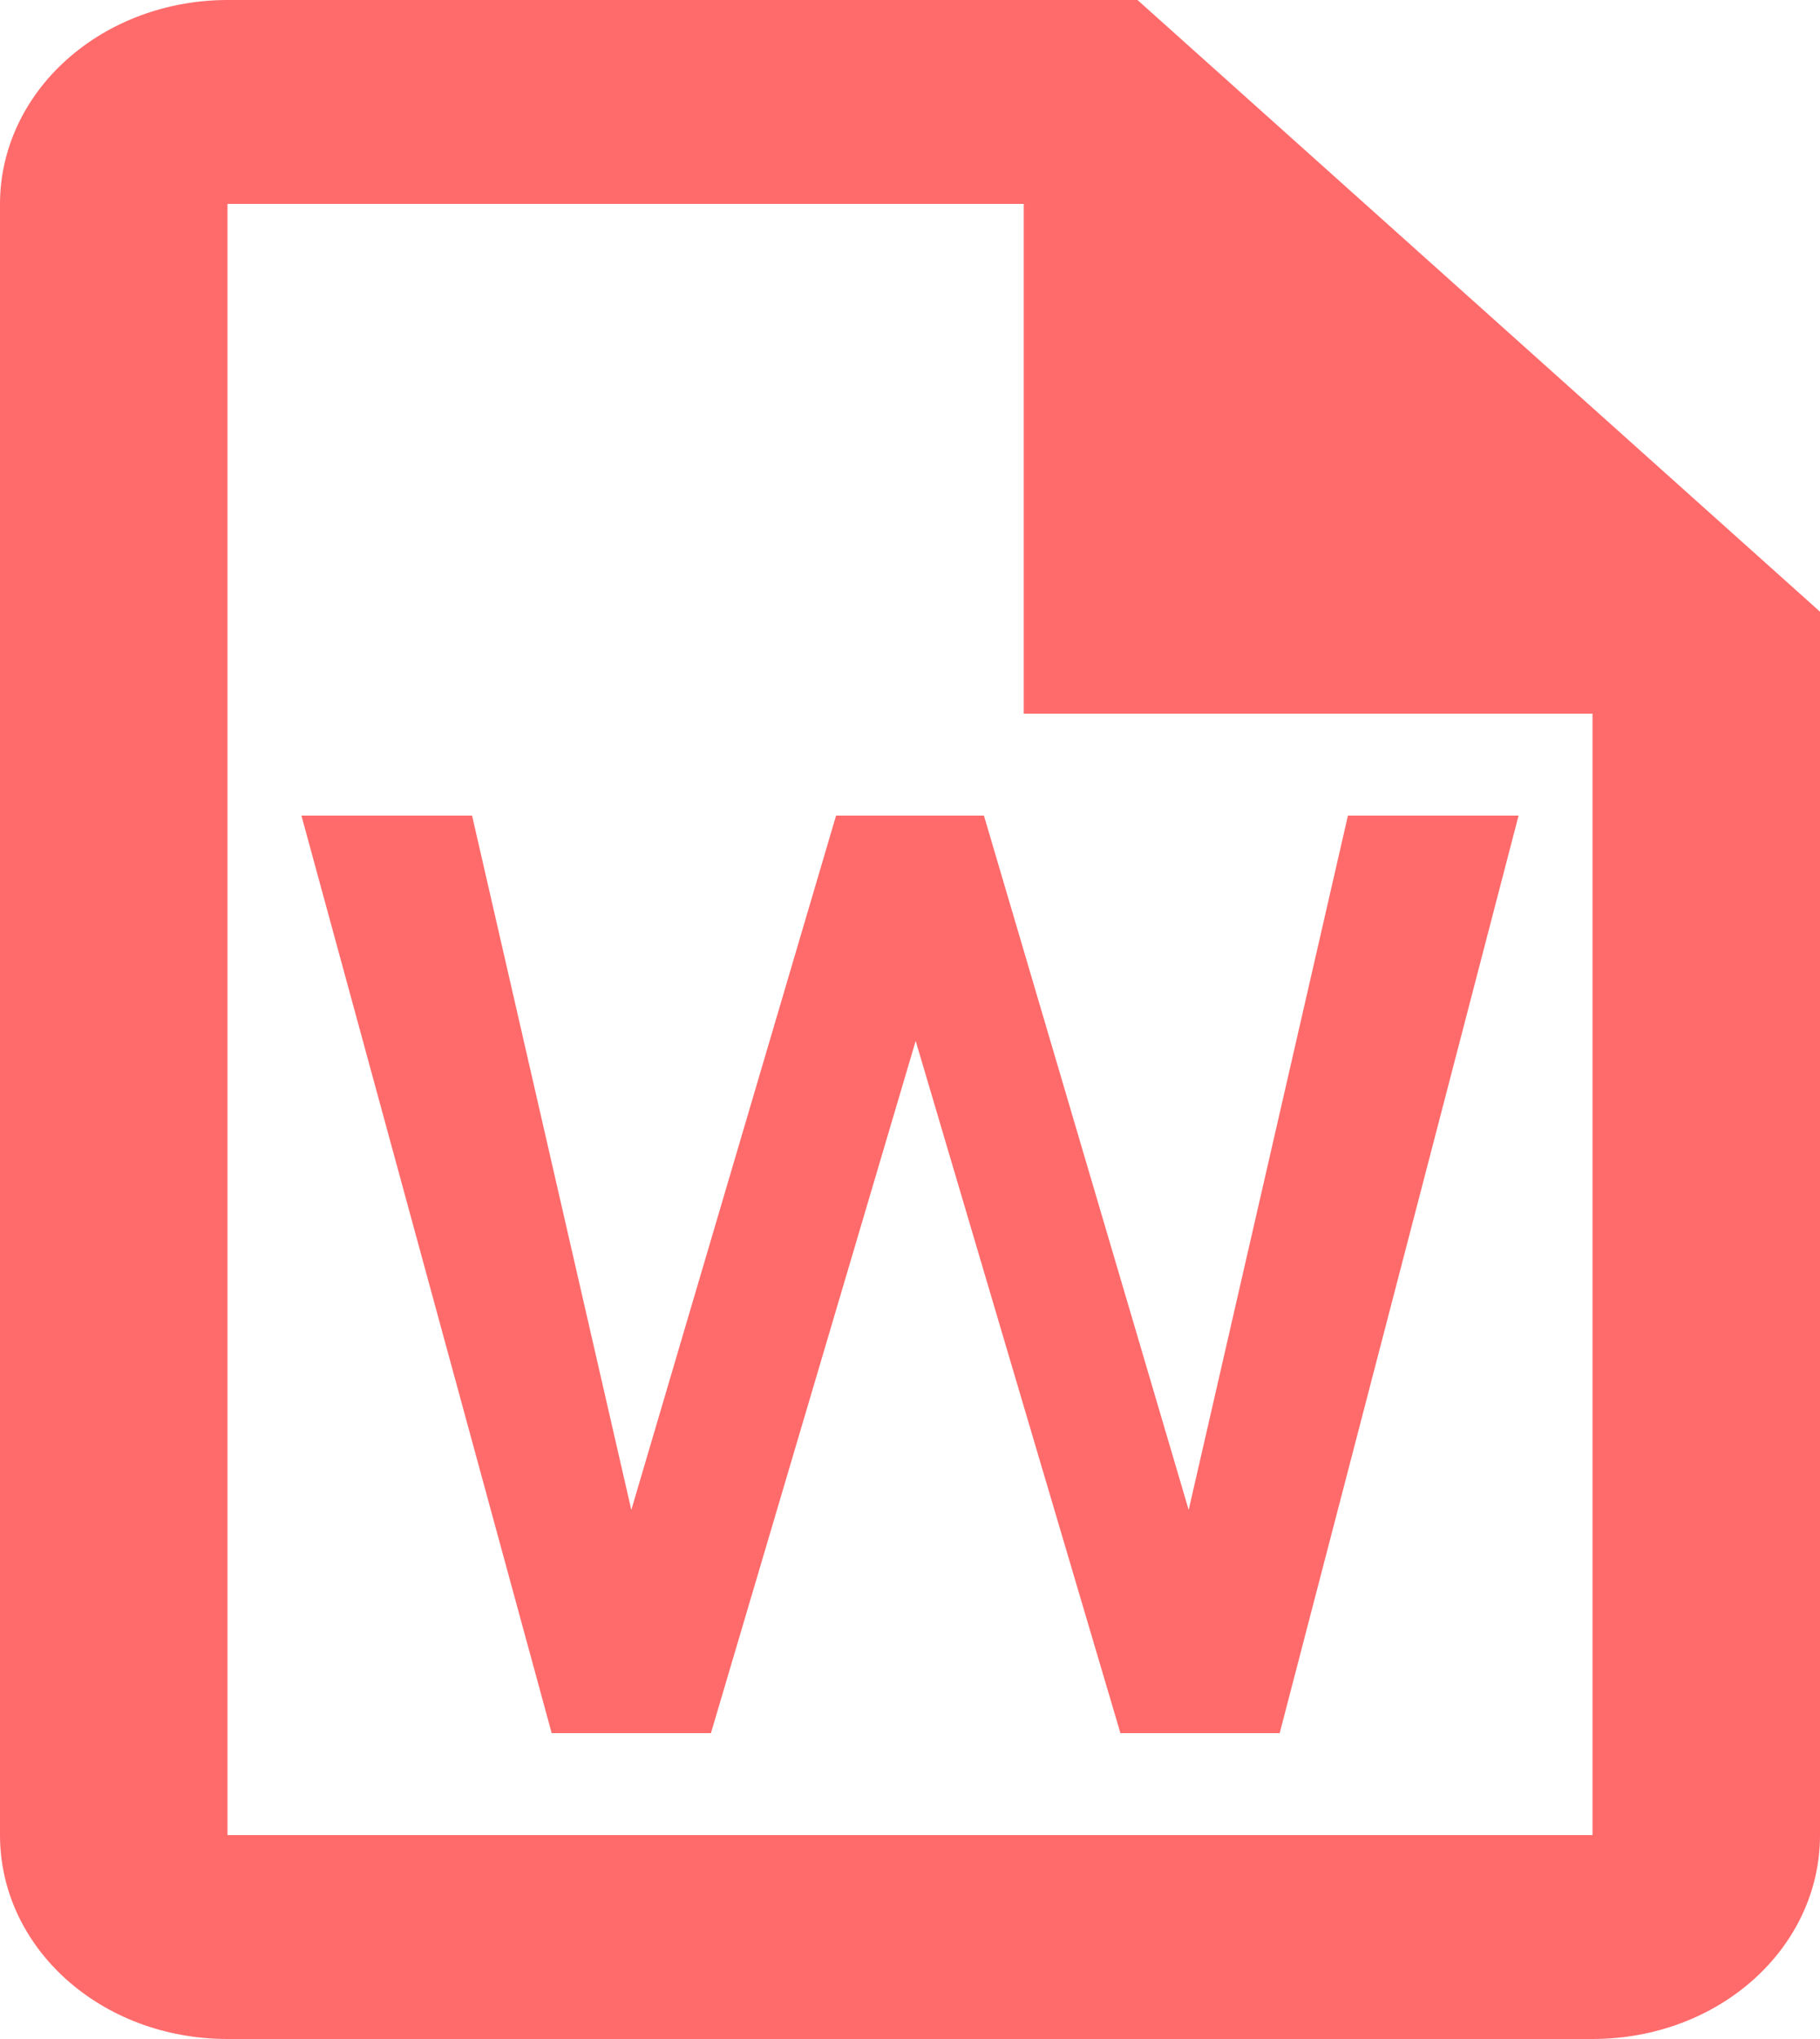 <svg width="50" height="56" viewBox="0 0 50 56" fill="none" xmlns="http://www.w3.org/2000/svg">
<g id="icon_file_word/color" filter="url(#filter0_ii_3357_11336)">
<path id="Vector" d="M31.25 0H6.25C4.592 0 3.003 0.59 1.831 1.64C0.658 2.69 0 4.115 0 5.6V50.4C0 53.508 2.781 56 6.25 56H43.75C47.219 56 50 53.508 50 50.4V16.8L31.25 0ZM43.75 50.4H6.25V5.6H28.125V19.6H43.75V50.4ZM41.719 22.4L35.156 47.6H30.781L25.156 28.588L19.531 47.6H15.156L8.281 22.4H12.969L17.344 41.468L22.969 22.4H27.031L32.656 41.468L37.031 22.4H41.719Z" fill="#FF6B6B"/>
</g>
<defs>
<filter id="filter0_ii_3357_11336" x="-3" y="-3" width="56" height="62" filterUnits="userSpaceOnUse" color-interpolation-filters="sRGB">
<feFlood flood-opacity="0" result="BackgroundImageFix"/>
<feBlend mode="normal" in="SourceGraphic" in2="BackgroundImageFix" result="shape"/>
<feColorMatrix in="SourceAlpha" type="matrix" values="0 0 0 0 0 0 0 0 0 0 0 0 0 0 0 0 0 0 127 0" result="hardAlpha"/>
<feOffset dx="3" dy="3"/>
<feGaussianBlur stdDeviation="4"/>
<feComposite in2="hardAlpha" operator="arithmetic" k2="-1" k3="1"/>
<feColorMatrix type="matrix" values="0 0 0 0 0.955 0 0 0 0 0.848 0 0 0 0 0.688 0 0 0 0.15 0"/>
<feBlend mode="normal" in2="shape" result="effect1_innerShadow_3357_11336"/>
<feColorMatrix in="SourceAlpha" type="matrix" values="0 0 0 0 0 0 0 0 0 0 0 0 0 0 0 0 0 0 127 0" result="hardAlpha"/>
<feOffset dx="-3" dy="-3"/>
<feGaussianBlur stdDeviation="2"/>
<feComposite in2="hardAlpha" operator="arithmetic" k2="-1" k3="1"/>
<feColorMatrix type="matrix" values="0 0 0 0 0.958 0 0 0 0 0.901 0 0 0 0 0.815 0 0 0 0.15 0"/>
<feBlend mode="normal" in2="effect1_innerShadow_3357_11336" result="effect2_innerShadow_3357_11336"/>
</filter>
</defs>
</svg>
